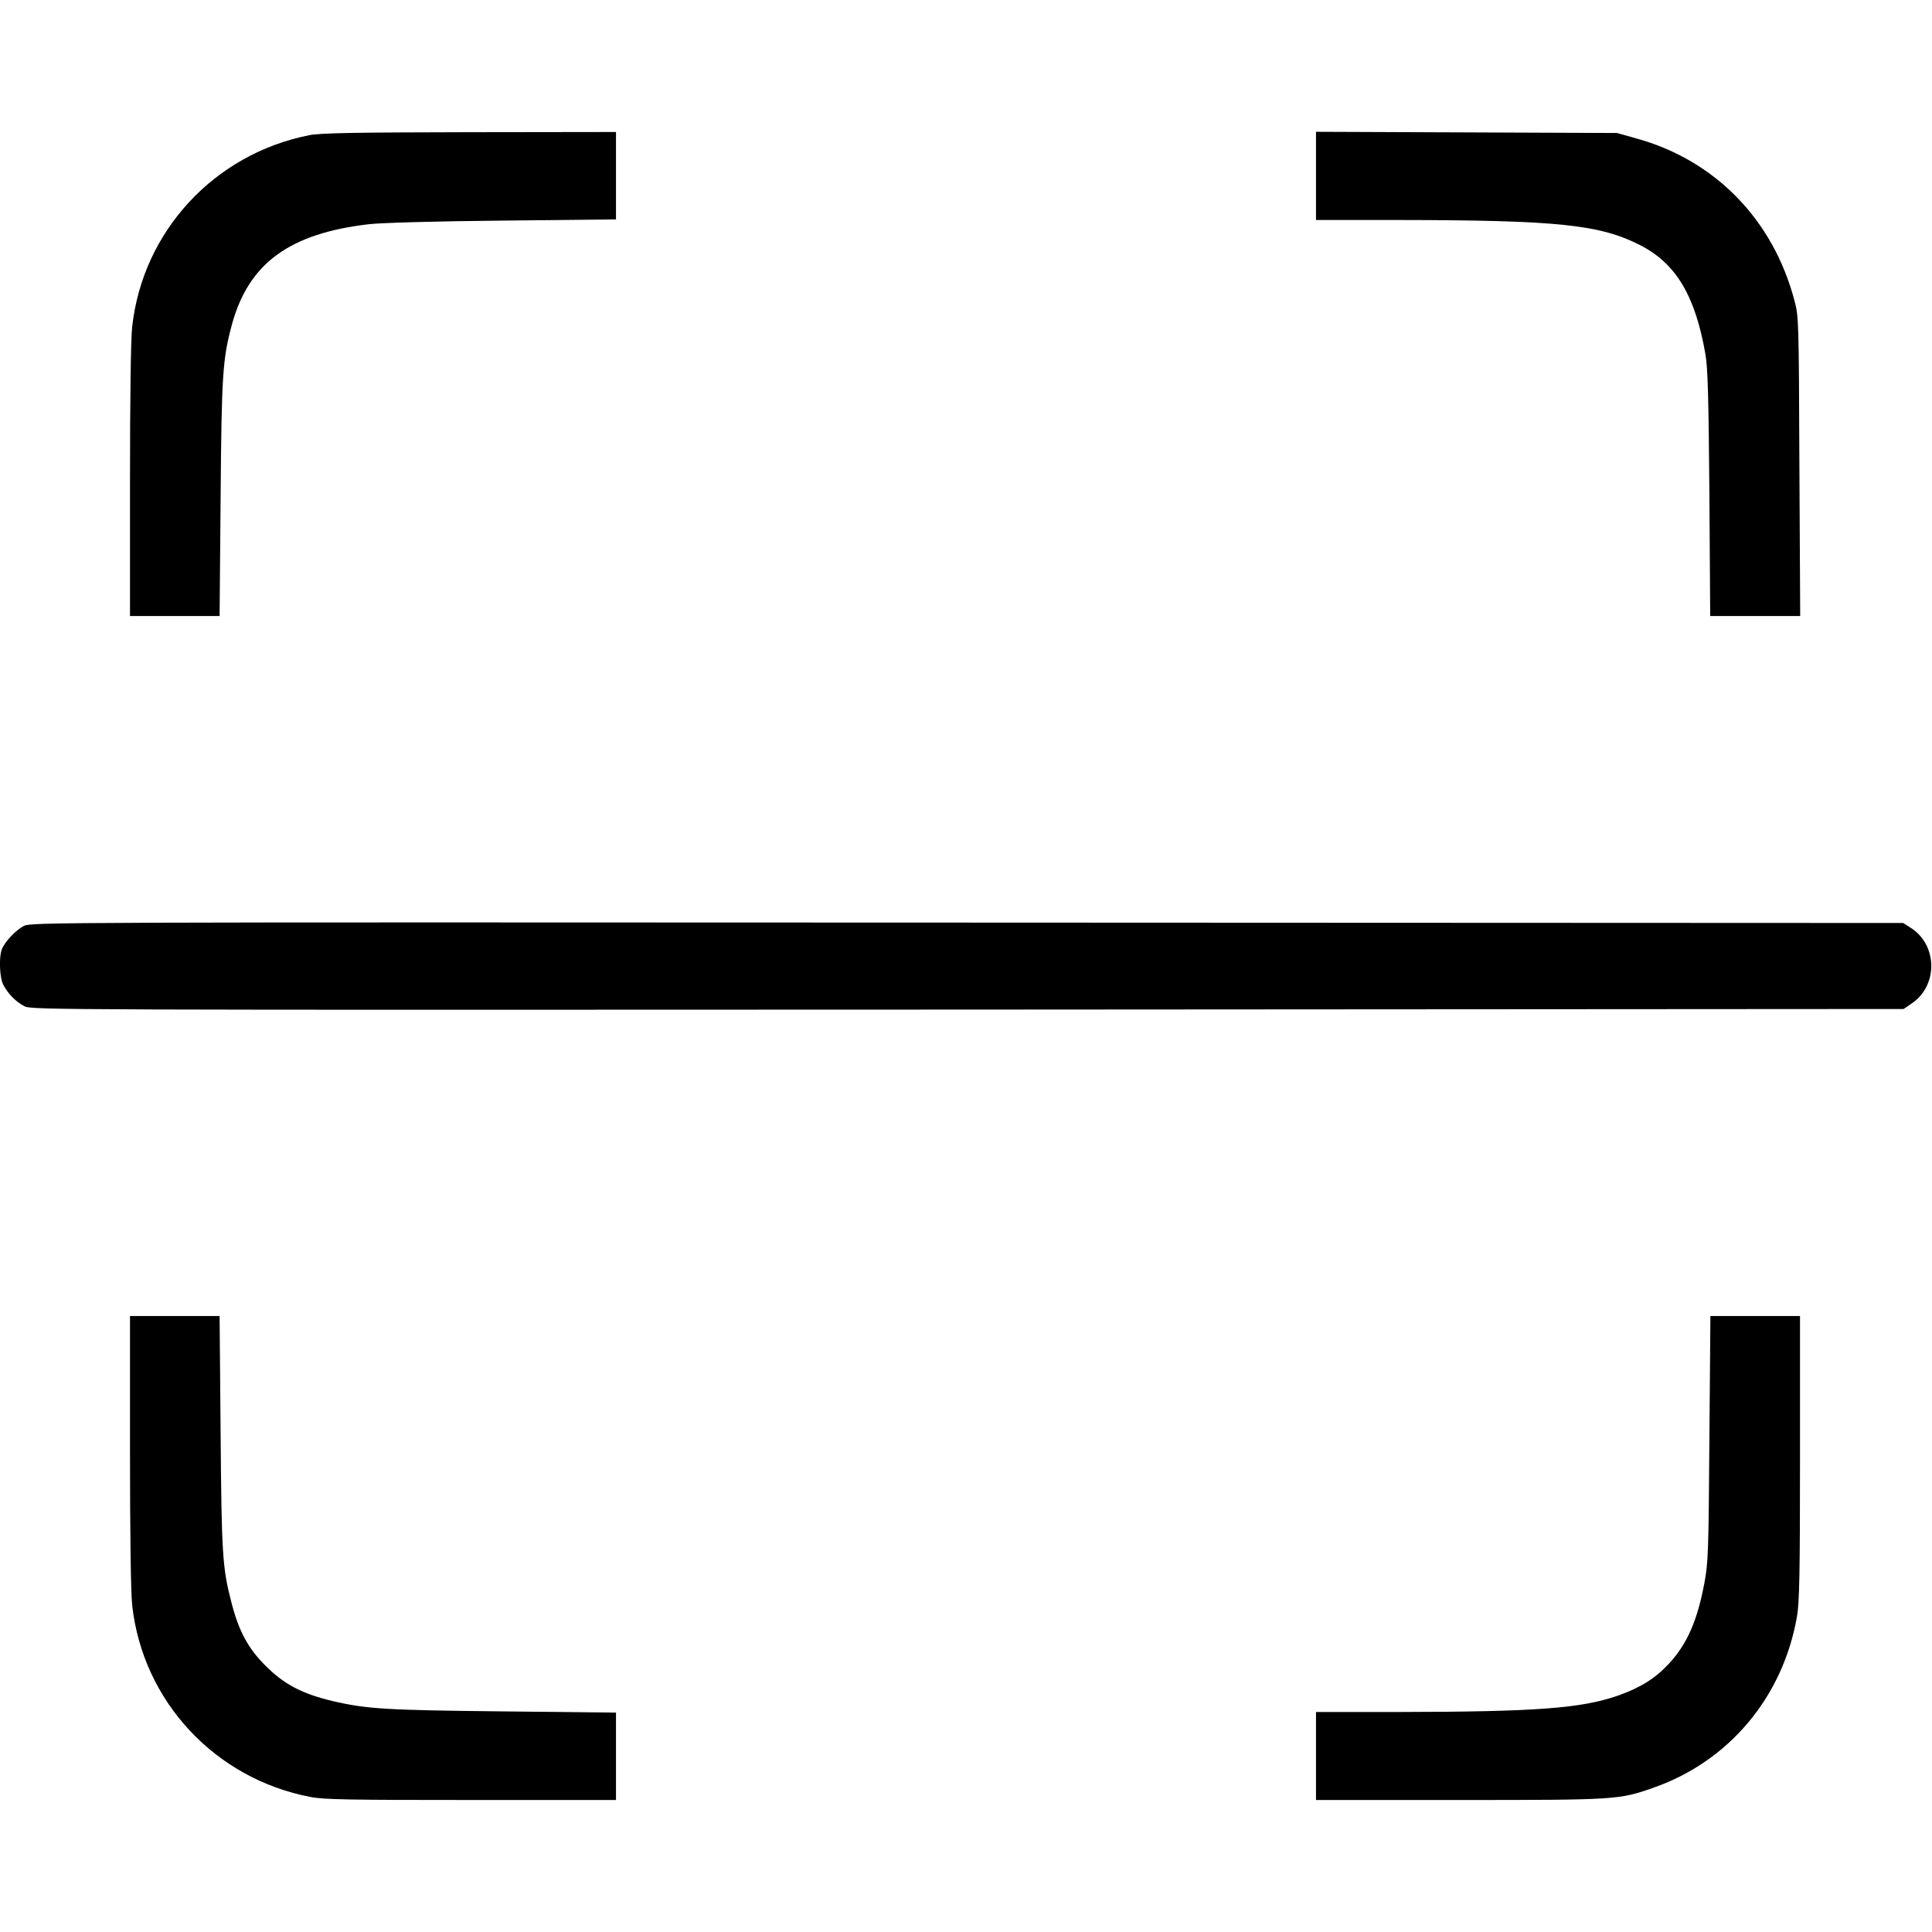 <?xml version="1.0" standalone="no"?>
<!DOCTYPE svg PUBLIC "-//W3C//DTD SVG 20010904//EN"
 "http://www.w3.org/TR/2001/REC-SVG-20010904/DTD/svg10.dtd">
<svg version="1.0" xmlns="http://www.w3.org/2000/svg"
 width="966pt" height="966pt" viewBox="0 0 966 966"
 preserveAspectRatio="xMidYMid meet">
<g transform="translate(0,966) scale(0.1,-0.1)"
fill="#000000" stroke="none">
<path d="M1546 8984 c-475 -94 -832 -480 -885 -957 -7 -59 -11 -359 -11 -772
l0 -675 224 0 224 0 5 588 c5 621 10 697 57 871 84 305 288 454 685 500 58 7
341 15 668 18 l567 6 0 218 0 219 -732 -1 c-577 -1 -748 -4 -802 -15z"/>
<path d="M6580 8780 l0 -220 413 0 c801 -1 1009 -23 1212 -128 176 -92 271
-251 322 -542 12 -67 16 -213 20 -697 l4 -613 225 0 225 0 -4 748 c-3 732 -3
749 -25 830 -107 405 -398 702 -791 810 l-96 27 -752 3 -753 3 0 -221z"/>
<path d="M119 5030 c-41 -21 -96 -80 -110 -117 -15 -39 -11 -141 7 -176 23
-45 63 -86 106 -108 37 -19 126 -19 4717 -17 l4679 3 44 30 c128 90 125 287
-4 373 l-42 27 -4680 2 c-4585 2 -4682 2 -4717 -17z"/>
<path d="M650 2405 c0 -413 4 -713 11 -772 53 -479 414 -867 892 -958 66 -13
199 -15 803 -15 l724 0 0 219 0 218 -562 6 c-587 6 -686 12 -856 52 -151 36
-241 83 -333 175 -89 88 -136 176 -173 322 -44 171 -48 237 -53 846 l-5 582
-224 0 -224 0 0 -675z"/>
<path d="M8547 2468 c-4 -569 -6 -621 -25 -723 -36 -191 -87 -306 -178 -404
-68 -73 -141 -119 -254 -159 -184 -64 -410 -81 -1102 -82 l-408 0 0 -220 0
-220 714 0 c784 0 802 1 972 61 379 132 649 454 719 857 12 69 15 215 15 793
l0 709 -224 0 -224 0 -5 -612z"/>
</g>
</svg>
